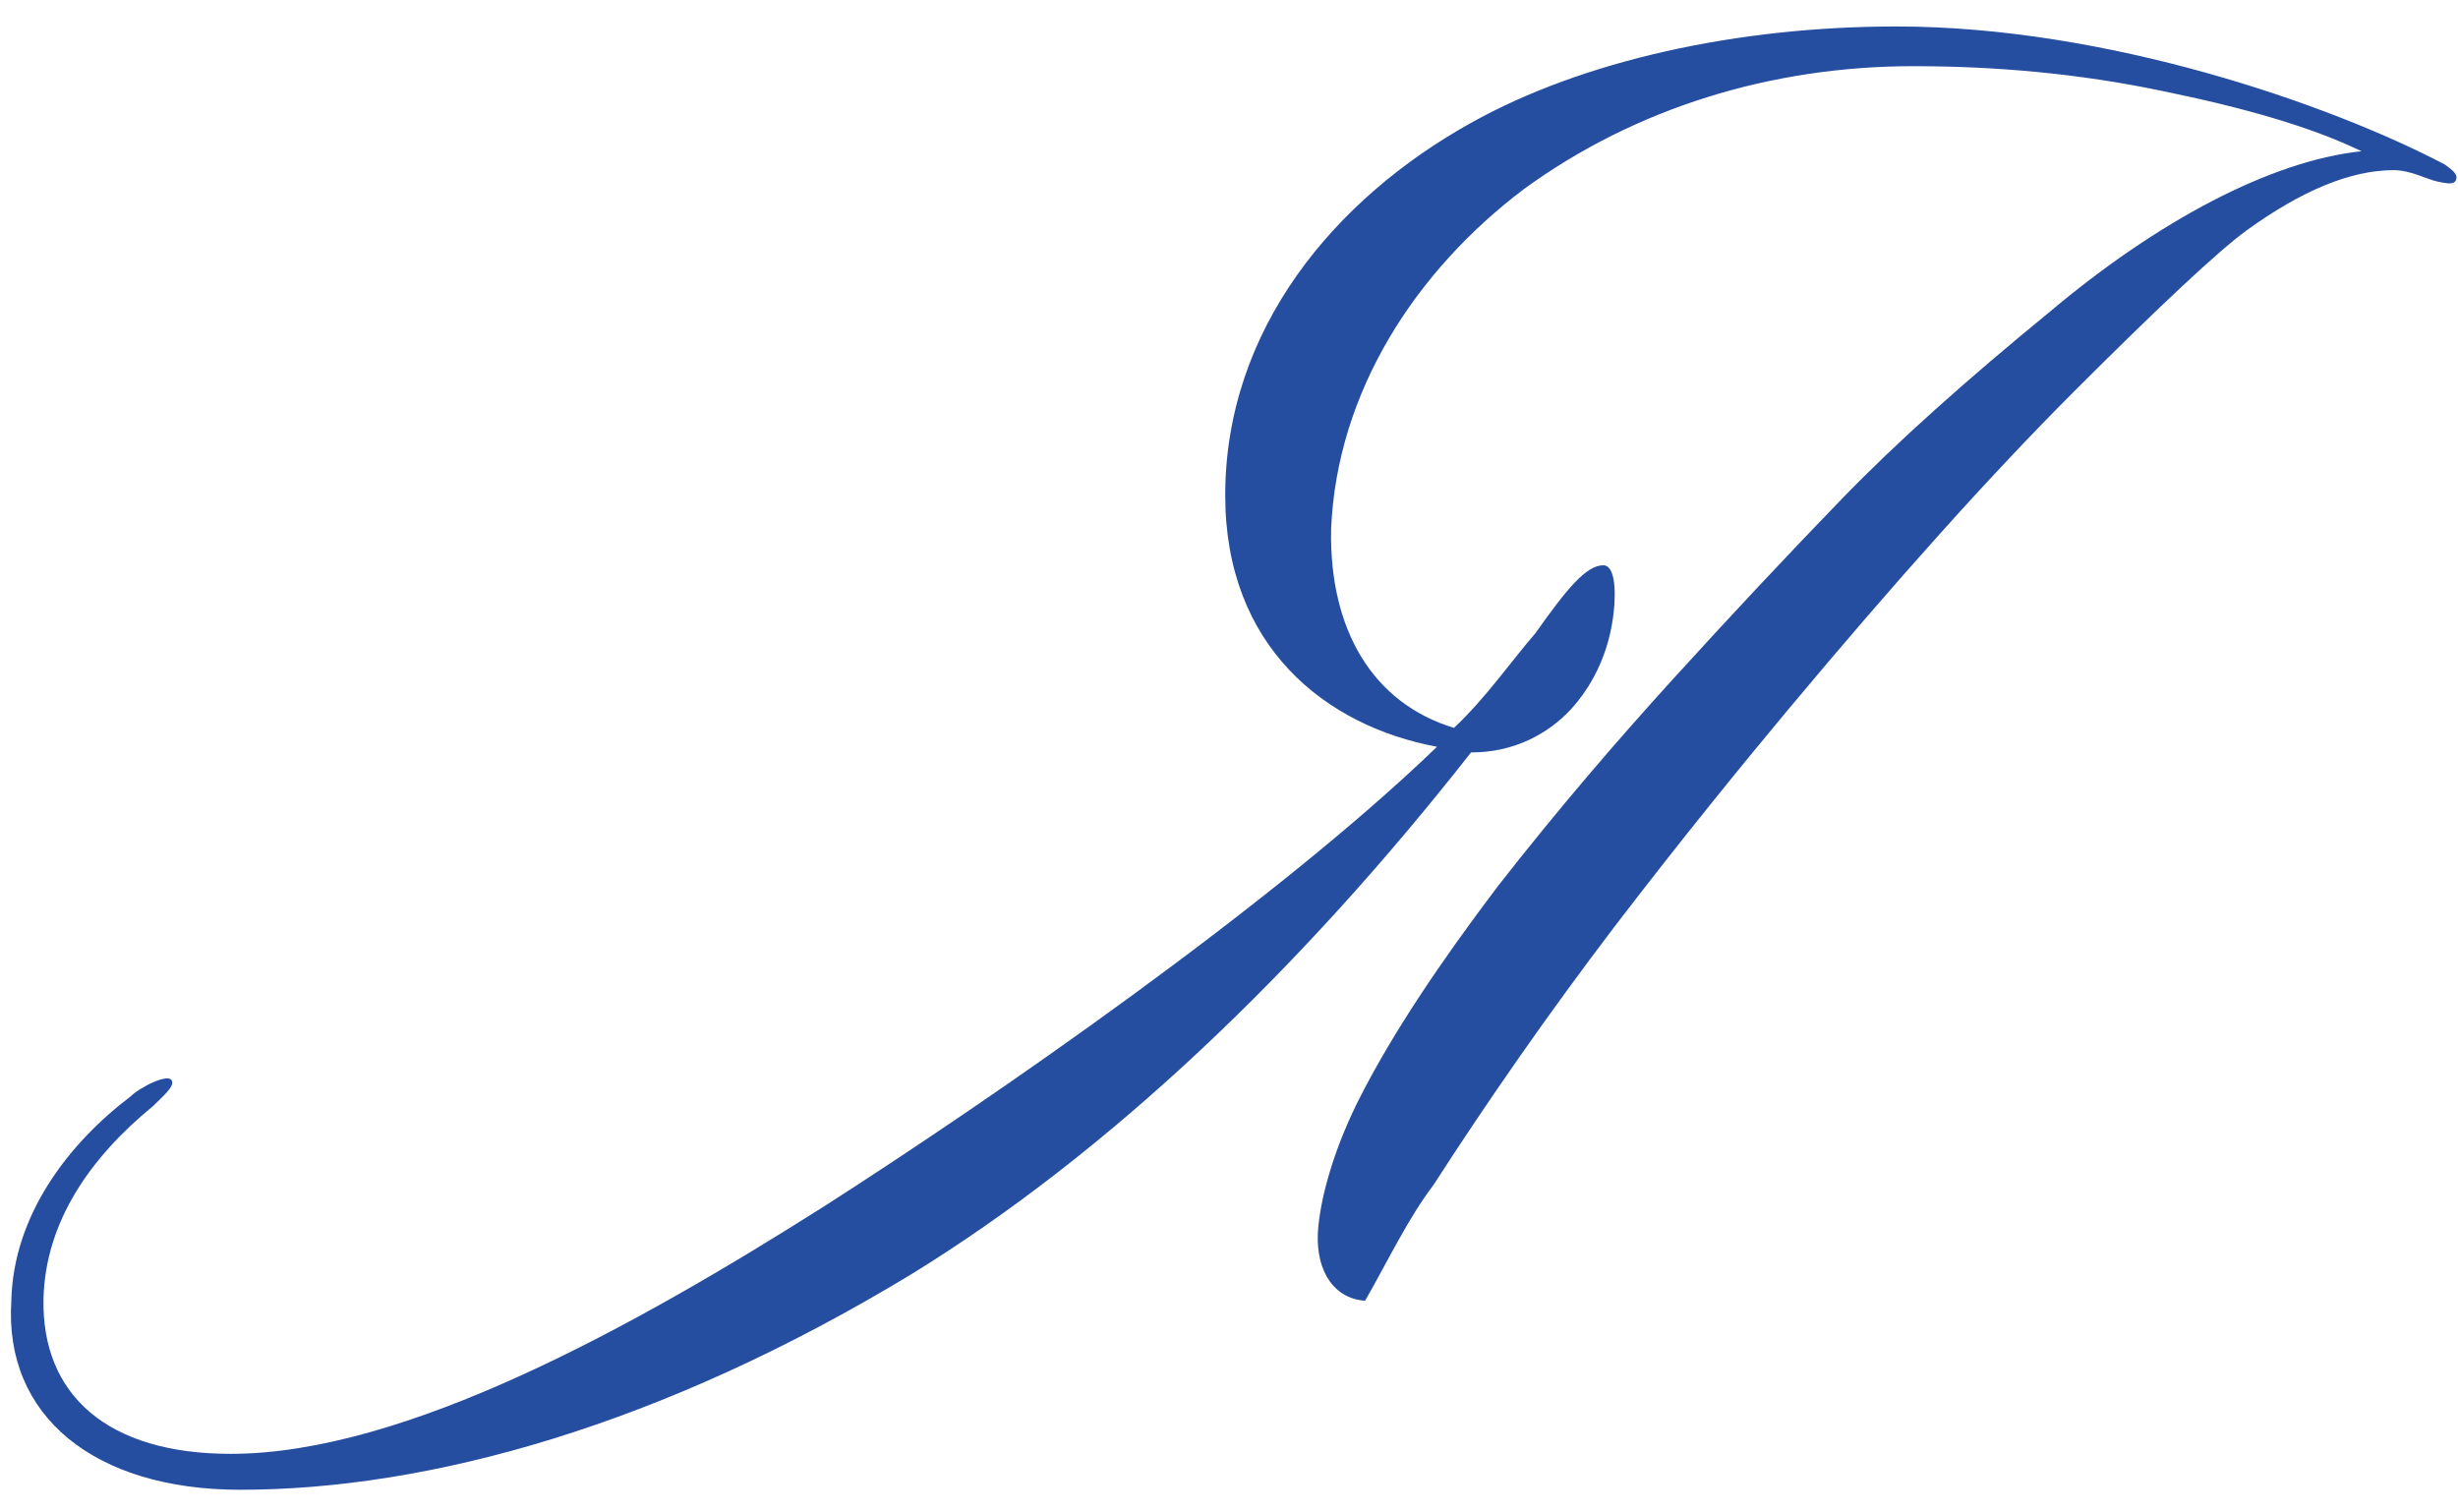 <?xml version="1.0" encoding="UTF-8"?> <svg xmlns="http://www.w3.org/2000/svg" width="78" height="48" viewBox="0 0 78 48" fill="none"><path d="M53.1 21.54C54.9 19.56 56.7 17.64 58.44 15.84C60.18 14.04 62.4 12.06 65.04 9.9C68.46 7.02 72.06 5.1 74.94 4.8C73.32 4.02 71.22 3.42 68.58 2.88C66 2.34 63.36 2.1 60.72 2.1C56.22 2.1 51.9 3.42 48.36 6C44.94 8.58 42.42 12.42 42.24 16.8C42.18 19.98 43.56 22.32 46.14 23.1C47.16 22.14 47.94 21 48.72 20.1C49.74 18.66 50.34 17.94 50.88 17.94C51.12 17.94 51.24 18.3 51.24 18.84C51.24 19.74 51 21.24 49.86 22.5C49.14 23.28 48.06 23.88 46.68 23.88C41.22 30.84 35.16 36.6 28.92 40.44C21 45.24 13.62 47.28 7.62 47.28C3 47.28 0.12 44.94 0.36 41.28C0.42 38.58 2.16 36.3 4.14 34.8C4.44 34.5 5.4 34.02 5.46 34.32C5.52 34.5 5.16 34.8 4.86 35.1C2.88 36.72 1.44 38.76 1.38 41.22C1.32 44.28 3.42 46.14 7.32 46.14C12.84 46.14 20.1 42.12 26.16 38.28C31.5 34.86 40.44 28.68 45.6 23.7C42.06 23.04 38.88 20.52 38.88 15.72C38.88 10.44 42.36 6.3 46.68 3.9C50.22 1.92 55.14 0.84 60.18 0.84C66.84 0.84 73.92 3.3 77.58 5.22C77.82 5.4 78 5.52 77.94 5.7C77.88 5.88 77.64 5.82 77.34 5.76C77.04 5.7 76.5 5.4 75.96 5.4C74.58 5.4 73.02 6.06 71.28 7.32C70.38 7.98 68.52 9.72 65.82 12.42C63.12 15.12 60.12 18.48 56.76 22.5C55.26 24.3 53.4 26.58 51.24 29.4C49.14 32.16 47.22 34.92 45.48 37.62C44.7 38.64 44.04 40.02 43.32 41.28C42.36 41.22 41.76 40.38 41.82 39.12C41.88 38.1 42.3 36.48 43.2 34.74C44.22 32.76 45.66 30.6 47.52 28.14C49.44 25.68 51.3 23.52 53.1 21.54Z" fill="#254EA0"></path></svg> 